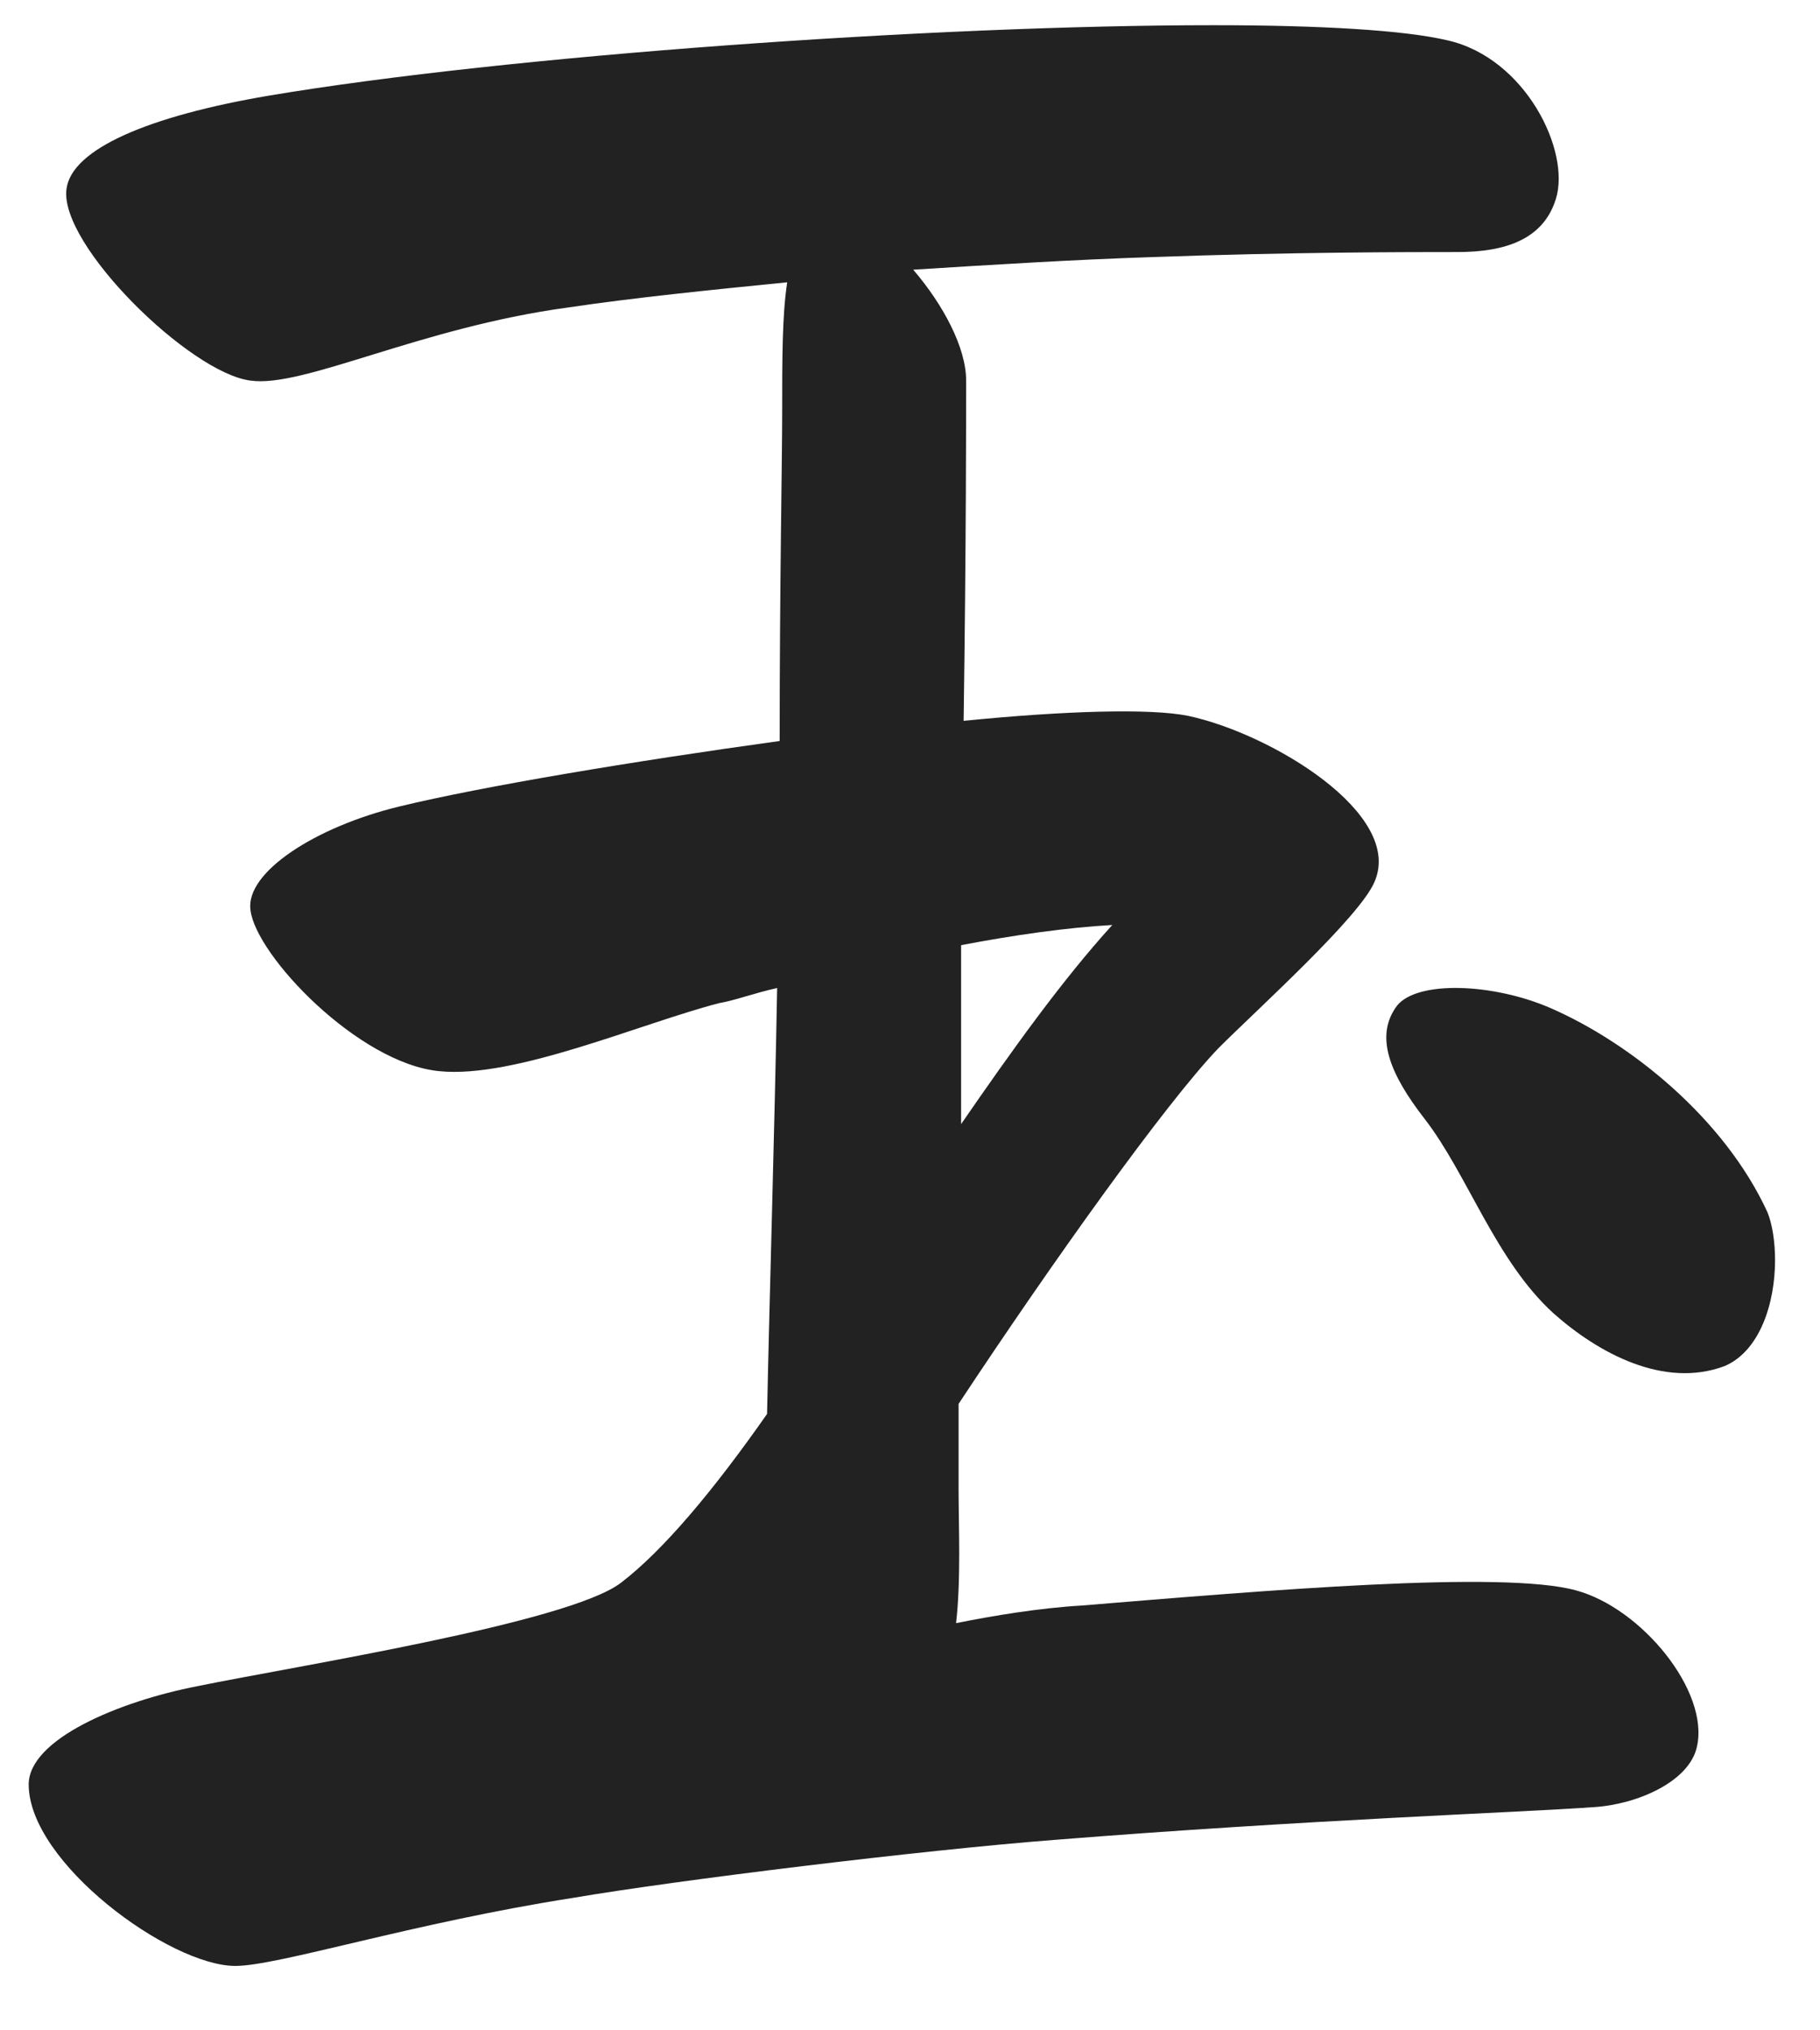 <svg xmlns="http://www.w3.org/2000/svg" width="26" height="29" fill="none" viewBox="0 0 26 29">
<path fill="#222" d="M17.402 14.976c-.756.792-2.376 3.06-3.708 5.076v1.224c0 .504.036 1.296-.036 1.908.54-.108 1.188-.216 1.8-.252 2.628-.216 6.012-.504 7.056-.216.936.252 1.908 1.44 1.728 2.232-.108.504-.864.828-1.476.864-.972.072-4.104.18-7.704.468-1.872.144-5.4.576-6.876.828-2.304.36-4.212.972-4.824.972-.936 0-2.952-1.476-2.952-2.592 0-.648 1.296-1.188 2.412-1.404 1.404-.288 5.292-.9 6.048-1.476.612-.468 1.332-1.332 2.088-2.412.036-1.728.108-4.068.144-6.084-.324.072-.612.18-.828.216-1.116.288-2.916 1.08-3.996.972-1.152-.108-2.628-1.656-2.7-2.304-.072-.54.936-1.188 2.124-1.476s3.348-.648 5.436-.936c0-2.232.036-3.996.036-4.68 0-.792 0-1.404.072-1.872-1.08.108-2.16.216-3.132.36-2.124.288-3.78 1.152-4.536 1.044C2.714 5.328.842 3.492.95 2.7c.072-.576 1.188-1.044 2.88-1.332C7.25.792 13.37.36 17.33.36c1.548 0 2.736.072 3.348.216 1.116.252 1.764 1.584 1.548 2.268-.18.576-.72.756-1.404.756s-2.376 0-4.356.072c-1.116.036-2.268.108-3.42.18.432.504.756 1.116.756 1.584 0 .432 0 2.412-.036 4.86 1.44-.144 2.664-.18 3.204-.072 1.188.252 3.096 1.404 2.664 2.376-.216.504-1.656 1.8-2.232 2.376m-1.512-1.764c-.648.036-1.404.144-2.16.288v2.556c.72-1.044 1.44-2.052 2.16-2.844m4.068 1.152c.288-.36 1.368-.324 2.196.036 1.152.504 2.484 1.584 3.096 2.916.072.18.108.432.108.684 0 .612-.216 1.296-.72 1.512-.864.324-1.8-.18-2.448-.756-.828-.756-1.224-1.98-1.836-2.772-.504-.648-.72-1.188-.396-1.62"/>
</svg>
